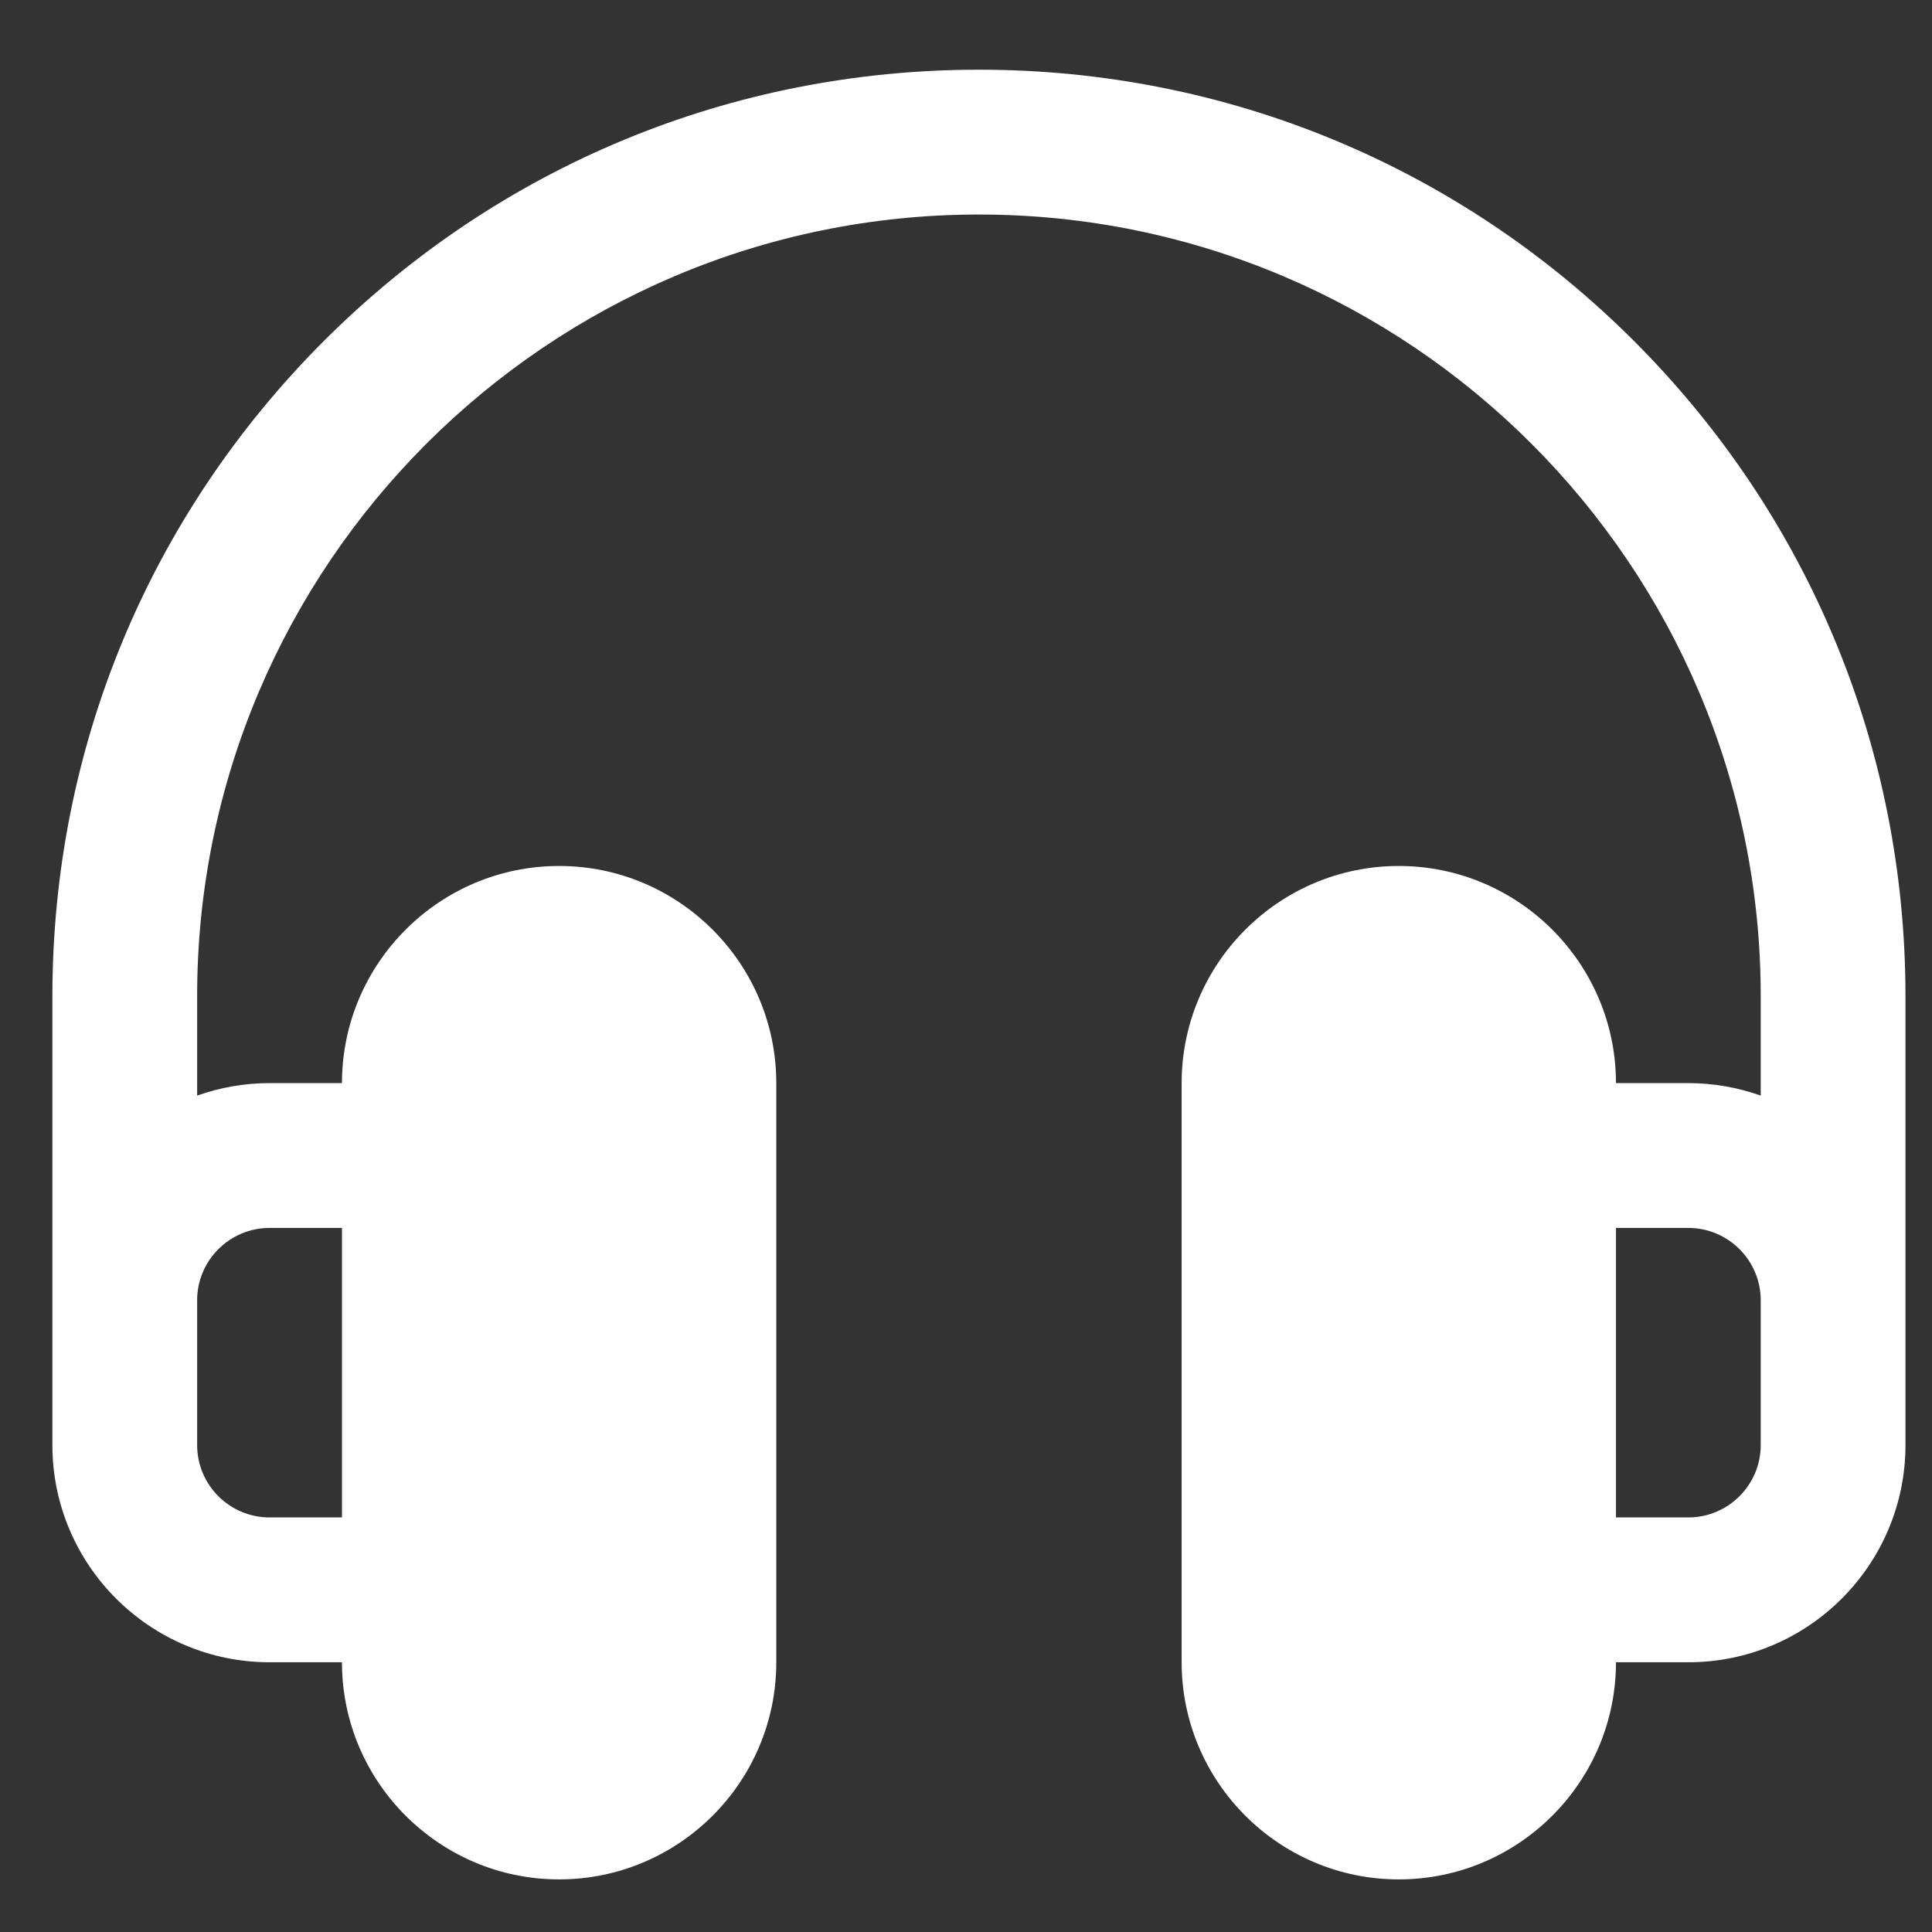 <svg width="26" height="26" viewBox="0 0 26 26" fill="none" xmlns="http://www.w3.org/2000/svg">
<rect x="0" y="0" width="26" height="26" fill="#333333" stroke="none"/>
<path d="M21.991 4.59C19.636 2.235 16.505 0.938 13.174 0.938C9.844 0.938 6.712 2.235 4.357 4.59C2.002 6.946 0.705 10.077 0.705 13.407V19.447C0.705 21.059 2.016 22.37 3.628 22.37H4.602C4.602 23.981 5.913 25.292 7.524 25.292C9.136 25.292 10.447 23.981 10.447 22.37V14.576C10.447 12.965 9.136 11.654 7.524 11.654C5.913 11.654 4.602 12.965 4.602 14.576H3.628C3.286 14.576 2.958 14.636 2.653 14.744V13.407C2.653 7.606 7.373 2.887 13.174 2.887C18.975 2.887 23.695 7.606 23.695 13.407V14.744C23.382 14.633 23.053 14.576 22.721 14.576H21.747C21.747 12.965 20.436 11.654 18.824 11.654C17.213 11.654 15.902 12.965 15.902 14.576V22.37C15.902 23.981 17.213 25.292 18.824 25.292C20.436 25.292 21.747 23.981 21.747 22.37H22.721C24.332 22.37 25.643 21.059 25.643 19.447V13.407C25.643 10.077 24.346 6.946 21.991 4.59ZM6.55 14.576C6.55 14.039 6.987 13.602 7.524 13.602C8.061 13.602 8.498 14.039 8.498 14.576V22.37C8.498 22.907 8.061 23.344 7.524 23.344C6.987 23.344 6.55 22.907 6.55 22.37V14.576ZM3.628 16.525H4.602V20.421H3.628C3.09 20.421 2.653 19.984 2.653 19.447V17.499C2.653 16.962 3.09 16.525 3.628 16.525ZM19.798 22.37C19.798 22.907 19.361 23.344 18.824 23.344C18.287 23.344 17.85 22.907 17.85 22.37V14.576C17.85 14.039 18.287 13.602 18.824 13.602C19.361 13.602 19.798 14.039 19.798 14.576V22.37ZM23.695 19.447C23.695 19.984 23.258 20.421 22.721 20.421H21.747V16.525H22.721C23.258 16.525 23.695 16.962 23.695 17.499V19.447Z" fill="white"/>
<rect x="6.38" y="12.986" width="2.474" height="10.827" fill="white"/>
<rect x="17.482" y="12.986" width="2.474" height="10.827" fill="white"/>
</svg>
